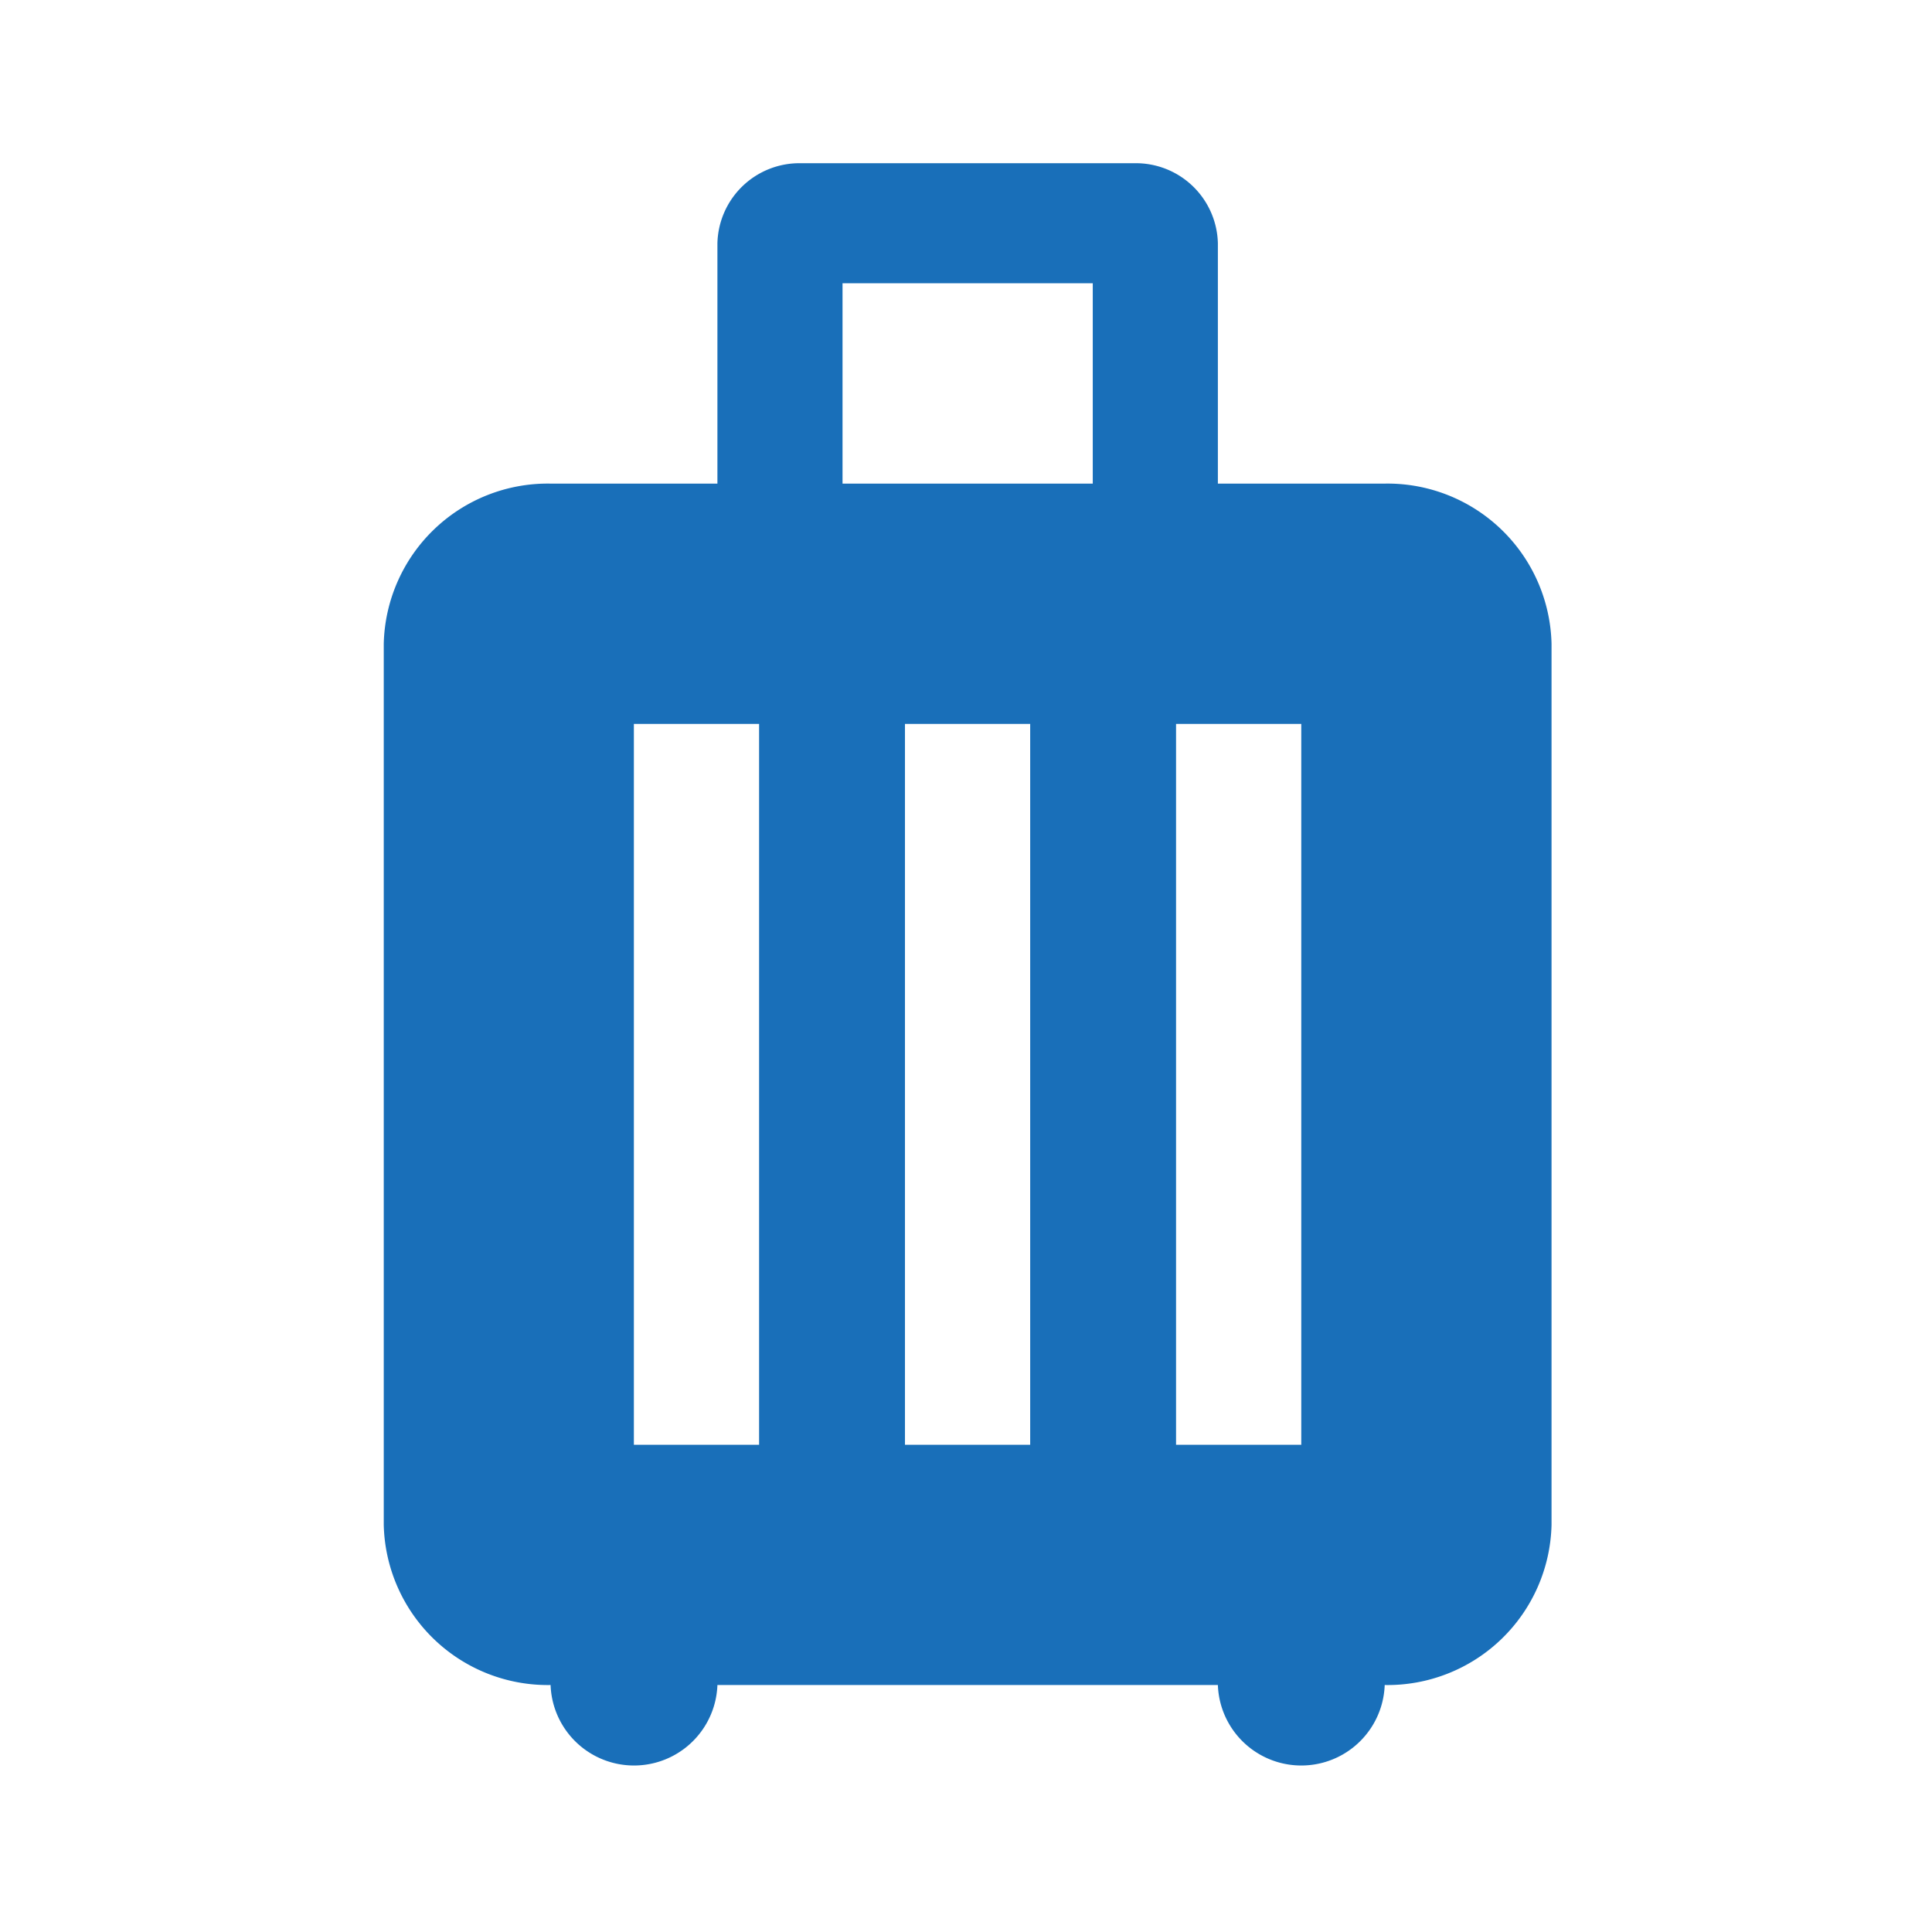 <svg xmlns="http://www.w3.org/2000/svg" width="54" height="54" viewBox="0 0 54 54"><g transform="translate(0 -0.115)"><rect width="54" height="54" transform="translate(0 0.115)" fill="none"/><g transform="translate(10.726 4.677)"><path d="M32.977,10.955H28.314V4.239A2.293,2.293,0,0,0,25.983,2H16.657a2.293,2.293,0,0,0-2.331,2.239v6.716H9.663A4.586,4.586,0,0,0,5,15.432V40.058a4.586,4.586,0,0,0,4.663,4.477,2.333,2.333,0,0,0,4.663,0H28.314a2.333,2.333,0,0,0,4.663,0,4.586,4.586,0,0,0,4.663-4.477V15.432A4.586,4.586,0,0,0,32.977,10.955ZM15.491,37.82h-3.5V17.671h3.5Zm7.577,0h-3.5V17.671h3.5Zm1.749-26.865H17.823v-5.6h6.994ZM30.645,37.82h-3.5V17.671h3.5Z" transform="translate(-5 -2)" fill="#196fb9"/></g></g></svg>